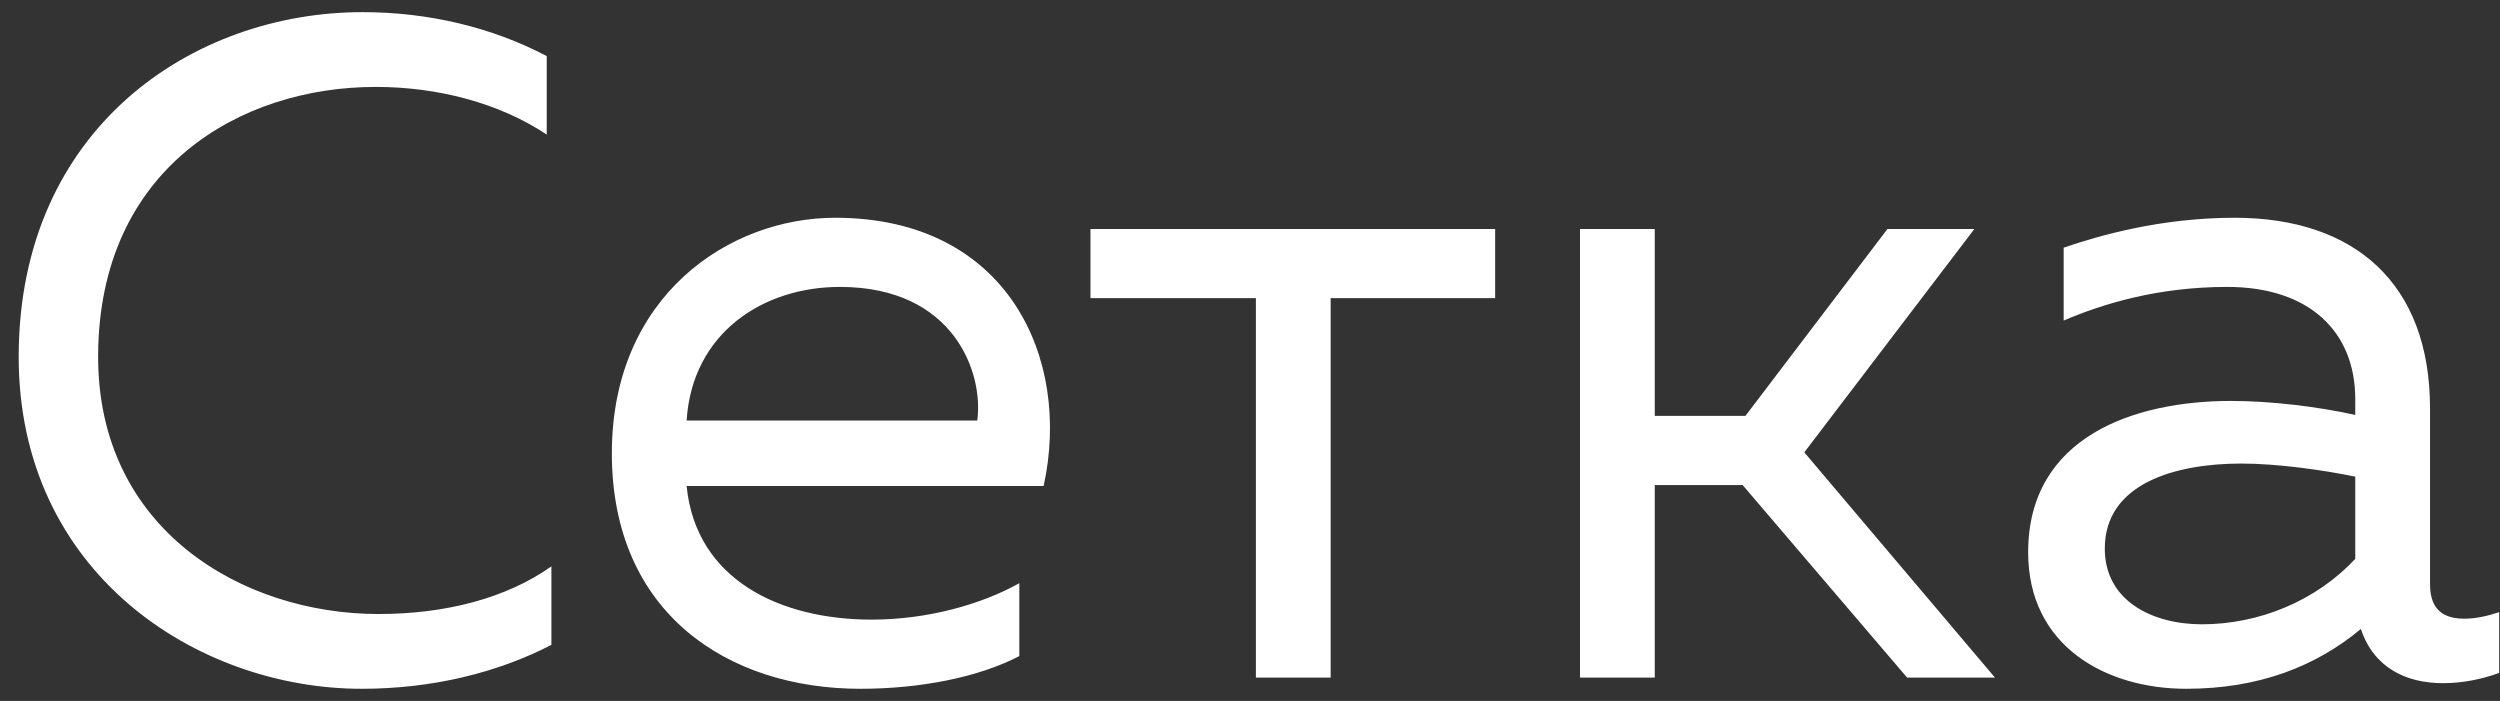 <?xml version="1.0" encoding="UTF-8"?> <svg xmlns="http://www.w3.org/2000/svg" width="107" height="30" viewBox="0 0 107 30" fill="none"><rect x="0" y="0" width="107" height="30" fill="#333333" stroke="none"/> <path d="M0.8 15.2C0.76 24.52 8.44 29.48 15.48 29.48C18.48 29.48 21.28 28.8 23.6 27.6V24.24C21.68 25.6 19.08 26.28 16.2 26.28C10.4 26.28 4.16 22.68 4.2 15.2C4.24 7.2 10.28 3.72 16.08 3.72C18.72 3.72 21.36 4.4 23.4 5.76V2.4C21.04 1.16 18.32 0.52 15.52 0.52C8.24 0.52 0.84 5.48 0.8 15.2ZM26.187 19.4C26.187 26.24 31.147 29.48 36.827 29.48C39.347 29.48 41.867 29 43.627 28.08V24.96C41.987 25.88 39.667 26.52 37.307 26.52C33.427 26.52 29.787 24.84 29.387 20.8H44.667C45.867 15.36 43.147 9.32 35.747 9.32C31.187 9.32 26.187 12.68 26.187 19.4ZM41.827 18H29.387C29.627 14.24 32.667 12.28 35.947 12.28C40.827 12.28 42.107 15.96 41.827 18ZM56.952 29V12.76H63.992V9.8H46.672V12.76H53.752V29H56.952ZM70.824 29V20.76H74.584L81.624 29H85.384L77.224 19.36L84.504 9.8H80.784L74.704 17.8H70.824V9.8H67.624V29H70.824ZM104.005 25V17.48C104.005 12.12 100.765 9.32 95.645 9.32C92.485 9.32 89.845 10.08 88.325 10.6V13.72C90.005 13 92.365 12.28 95.325 12.28C98.845 12.28 100.805 14.2 100.805 17.08V17.76C99.205 17.4 97.165 17.16 95.485 17.16C91.365 17.16 86.805 18.68 86.805 23.64C86.805 27.68 90.165 29.48 93.565 29.48C96.685 29.48 99.125 28.52 101.045 26.92C101.605 28.6 103.005 29.24 104.565 29.24C105.365 29.24 106.205 29.08 106.965 28.8V26.2C106.485 26.36 105.965 26.48 105.485 26.48C104.645 26.48 104.005 26.16 104.005 25ZM90.085 23.48C90.085 20.68 93.125 19.84 95.925 19.84C97.485 19.84 99.445 20.12 100.805 20.4V23.92C99.125 25.72 96.685 26.72 94.245 26.72C92.125 26.72 90.085 25.72 90.085 23.48Z" fill="white"></path> </svg> 